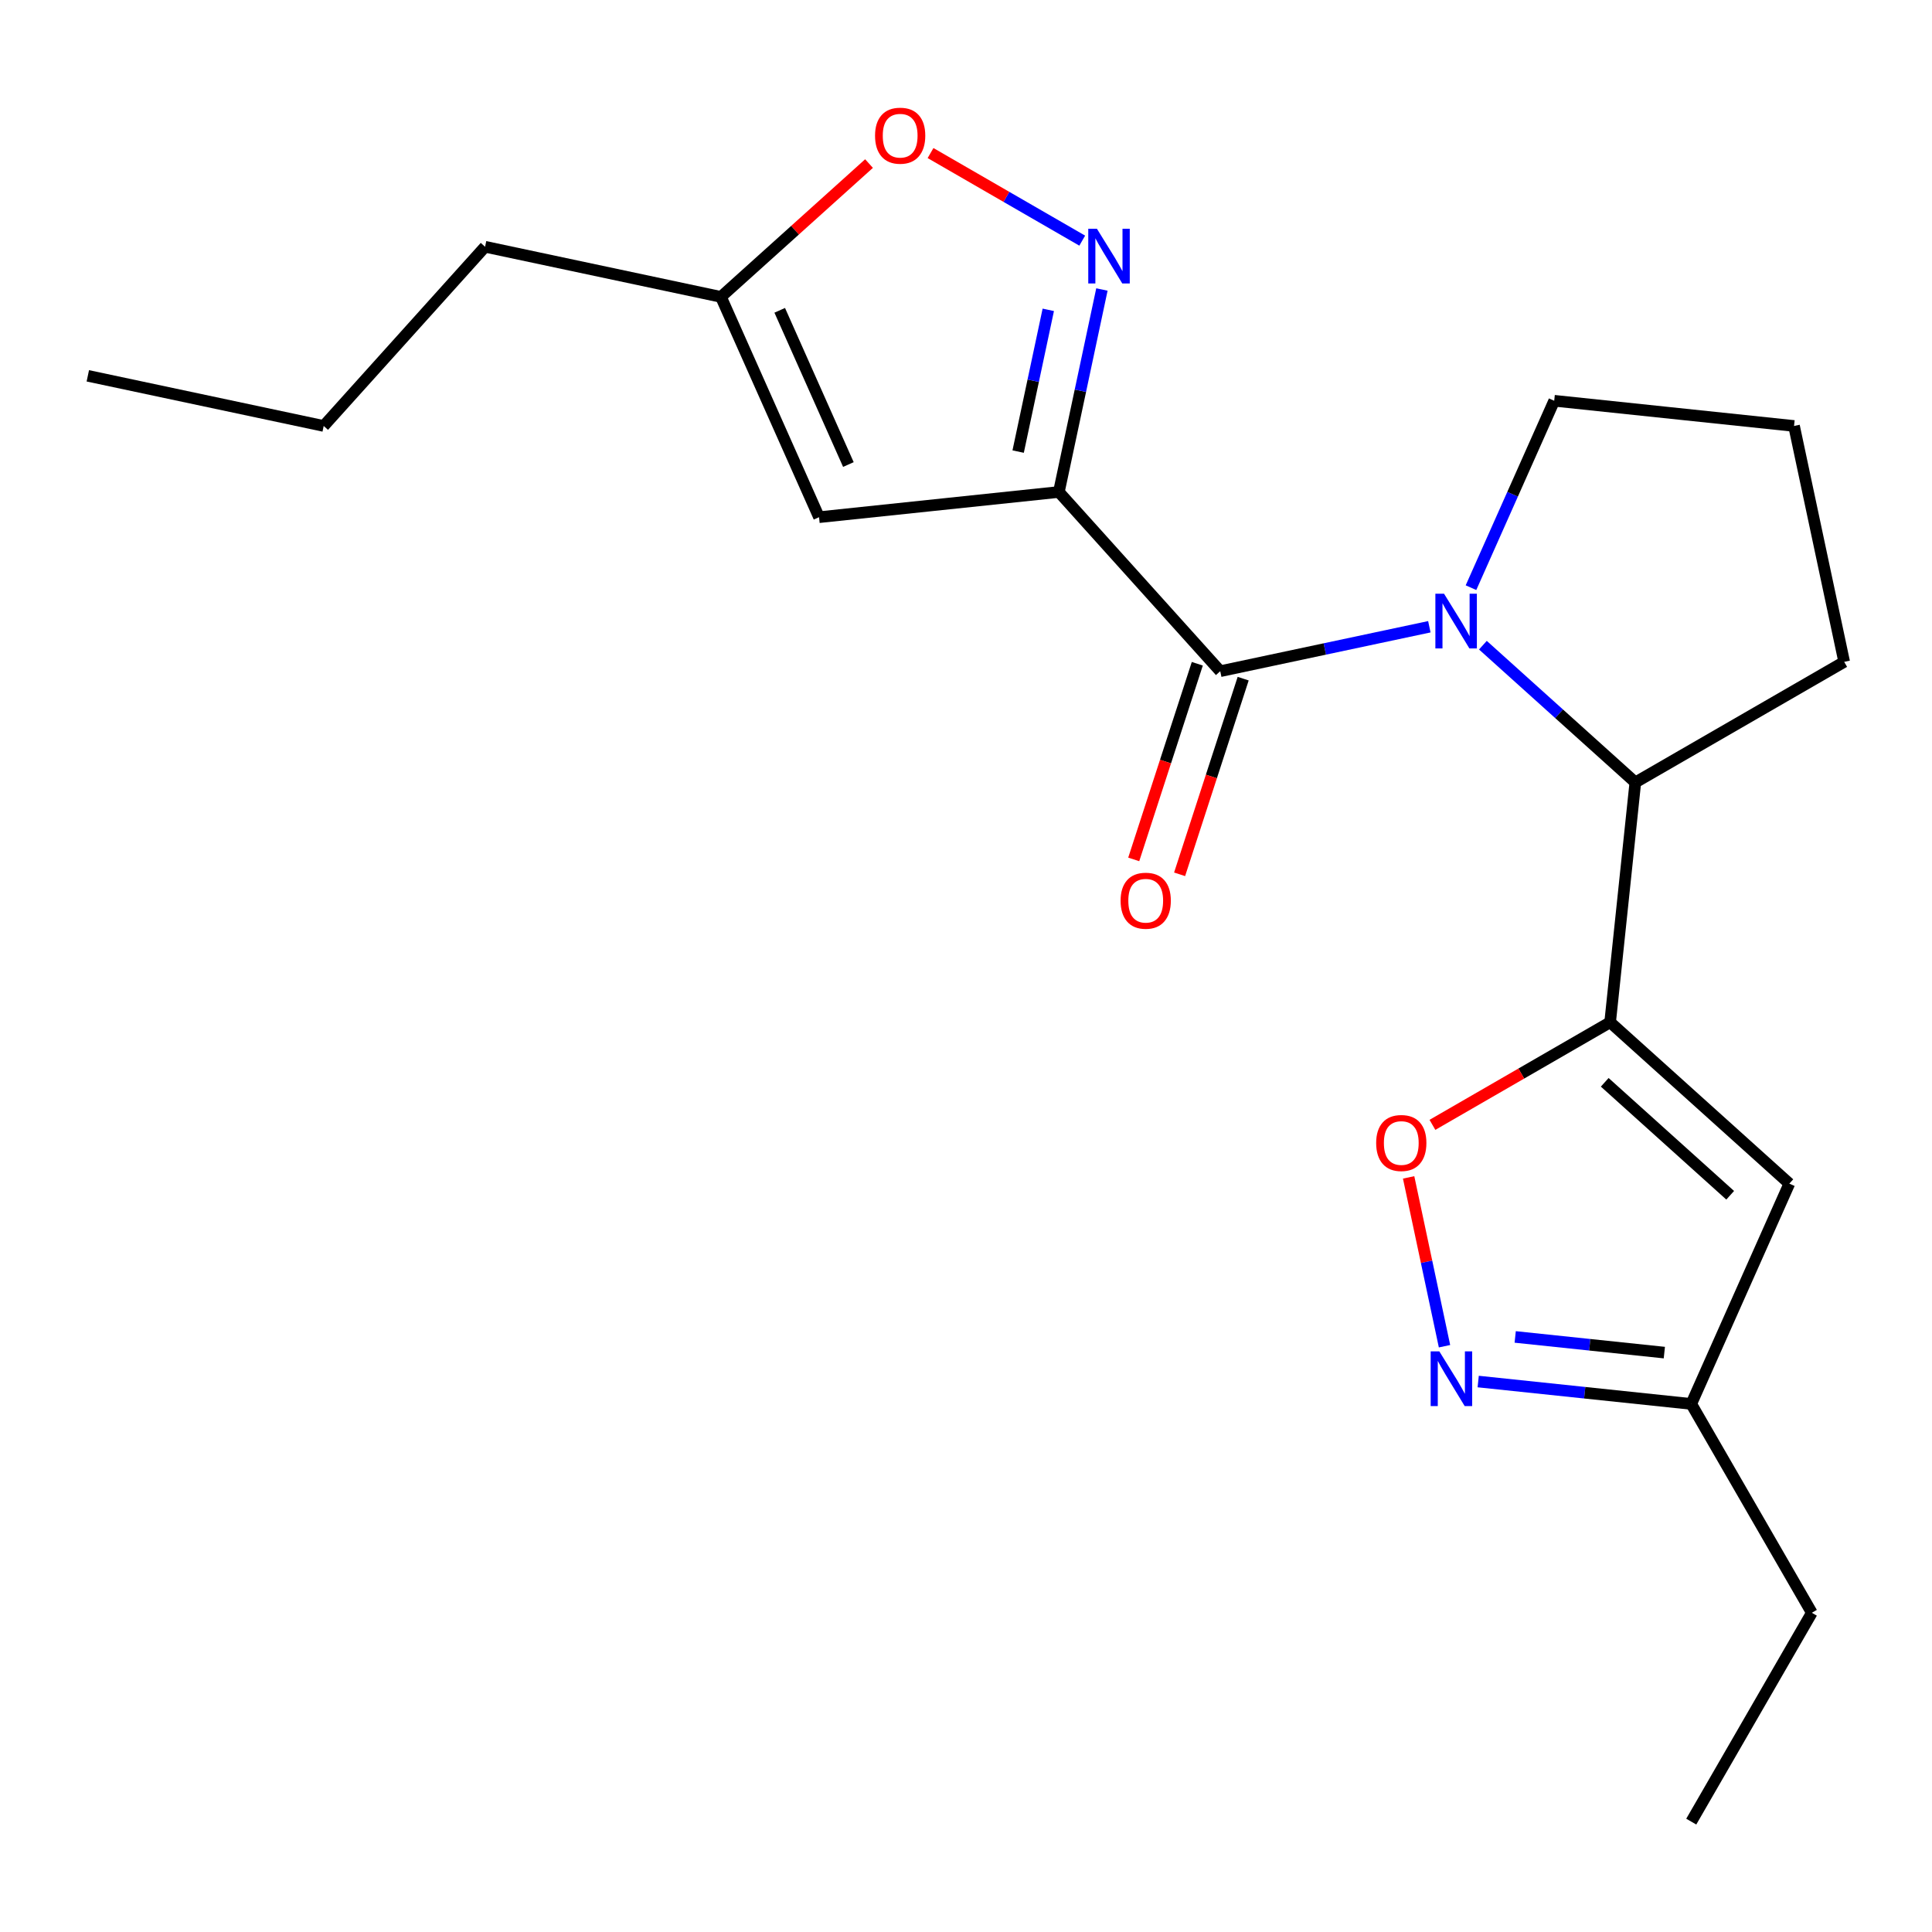 <?xml version='1.0' encoding='iso-8859-1'?>
<svg version='1.1' baseProfile='full'
              xmlns='http://www.w3.org/2000/svg'
                      xmlns:rdkit='http://www.rdkit.org/xml'
                      xmlns:xlink='http://www.w3.org/1999/xlink'
                  xml:space='preserve'
width='1000px' height='1000px' viewBox='0 0 1000 1000'>
<!-- END OF HEADER -->
<rect style='opacity:1.0;fill:#FFFFFF;stroke:none' width='1000' height='1000' x='0' y='0'> </rect>
<path class='bond-1' d='M 548.071,254.653 L 631.593,347.413' style='fill:none;fill-rule:evenodd;stroke:#000000;stroke-width:6px;stroke-linecap:butt;stroke-linejoin:miter;stroke-opacity:1' />
<path class='bond-3' d='M 548.071,254.653 L 559.21,202.246' style='fill:none;fill-rule:evenodd;stroke:#000000;stroke-width:6px;stroke-linecap:butt;stroke-linejoin:miter;stroke-opacity:1' />
<path class='bond-3' d='M 559.21,202.246 L 570.35,149.84' style='fill:none;fill-rule:evenodd;stroke:#0000FF;stroke-width:6px;stroke-linecap:butt;stroke-linejoin:miter;stroke-opacity:1' />
<path class='bond-3' d='M 526.994,233.741 L 534.792,197.056' style='fill:none;fill-rule:evenodd;stroke:#000000;stroke-width:6px;stroke-linecap:butt;stroke-linejoin:miter;stroke-opacity:1' />
<path class='bond-3' d='M 534.792,197.056 L 542.589,160.371' style='fill:none;fill-rule:evenodd;stroke:#0000FF;stroke-width:6px;stroke-linecap:butt;stroke-linejoin:miter;stroke-opacity:1' />
<path class='bond-4' d='M 548.071,254.653 L 423.933,267.7' style='fill:none;fill-rule:evenodd;stroke:#000000;stroke-width:6px;stroke-linecap:butt;stroke-linejoin:miter;stroke-opacity:1' />
<path class='bond-0' d='M 739.826,324.408 L 685.709,335.91' style='fill:none;fill-rule:evenodd;stroke:#0000FF;stroke-width:6px;stroke-linecap:butt;stroke-linejoin:miter;stroke-opacity:1' />
<path class='bond-0' d='M 685.709,335.91 L 631.593,347.413' style='fill:none;fill-rule:evenodd;stroke:#000000;stroke-width:6px;stroke-linecap:butt;stroke-linejoin:miter;stroke-opacity:1' />
<path class='bond-5' d='M 767.547,333.942 L 806.997,369.462' style='fill:none;fill-rule:evenodd;stroke:#0000FF;stroke-width:6px;stroke-linecap:butt;stroke-linejoin:miter;stroke-opacity:1' />
<path class='bond-5' d='M 806.997,369.462 L 846.447,404.983' style='fill:none;fill-rule:evenodd;stroke:#000000;stroke-width:6px;stroke-linecap:butt;stroke-linejoin:miter;stroke-opacity:1' />
<path class='bond-13' d='M 761.38,304.181 L 782.918,255.806' style='fill:none;fill-rule:evenodd;stroke:#0000FF;stroke-width:6px;stroke-linecap:butt;stroke-linejoin:miter;stroke-opacity:1' />
<path class='bond-13' d='M 782.918,255.806 L 804.456,207.431' style='fill:none;fill-rule:evenodd;stroke:#000000;stroke-width:6px;stroke-linecap:butt;stroke-linejoin:miter;stroke-opacity:1' />
<path class='bond-12' d='M 619.722,343.556 L 603.269,394.192' style='fill:none;fill-rule:evenodd;stroke:#000000;stroke-width:6px;stroke-linecap:butt;stroke-linejoin:miter;stroke-opacity:1' />
<path class='bond-12' d='M 603.269,394.192 L 586.816,444.828' style='fill:none;fill-rule:evenodd;stroke:#FF0000;stroke-width:6px;stroke-linecap:butt;stroke-linejoin:miter;stroke-opacity:1' />
<path class='bond-12' d='M 643.464,351.27 L 627.011,401.906' style='fill:none;fill-rule:evenodd;stroke:#000000;stroke-width:6px;stroke-linecap:butt;stroke-linejoin:miter;stroke-opacity:1' />
<path class='bond-12' d='M 627.011,401.906 L 610.559,452.542' style='fill:none;fill-rule:evenodd;stroke:#FF0000;stroke-width:6px;stroke-linecap:butt;stroke-linejoin:miter;stroke-opacity:1' />
<path class='bond-2' d='M 833.4,529.121 L 846.447,404.983' style='fill:none;fill-rule:evenodd;stroke:#000000;stroke-width:6px;stroke-linecap:butt;stroke-linejoin:miter;stroke-opacity:1' />
<path class='bond-6' d='M 833.4,529.121 L 787.411,555.673' style='fill:none;fill-rule:evenodd;stroke:#000000;stroke-width:6px;stroke-linecap:butt;stroke-linejoin:miter;stroke-opacity:1' />
<path class='bond-6' d='M 787.411,555.673 L 741.422,582.224' style='fill:none;fill-rule:evenodd;stroke:#FF0000;stroke-width:6px;stroke-linecap:butt;stroke-linejoin:miter;stroke-opacity:1' />
<path class='bond-7' d='M 833.4,529.121 L 926.16,612.643' style='fill:none;fill-rule:evenodd;stroke:#000000;stroke-width:6px;stroke-linecap:butt;stroke-linejoin:miter;stroke-opacity:1' />
<path class='bond-7' d='M 830.609,560.201 L 895.542,618.667' style='fill:none;fill-rule:evenodd;stroke:#000000;stroke-width:6px;stroke-linecap:butt;stroke-linejoin:miter;stroke-opacity:1' />
<path class='bond-9' d='M 560.162,124.557 L 520.903,101.891' style='fill:none;fill-rule:evenodd;stroke:#0000FF;stroke-width:6px;stroke-linecap:butt;stroke-linejoin:miter;stroke-opacity:1' />
<path class='bond-9' d='M 520.903,101.891 L 481.645,79.225' style='fill:none;fill-rule:evenodd;stroke:#FF0000;stroke-width:6px;stroke-linecap:butt;stroke-linejoin:miter;stroke-opacity:1' />
<path class='bond-10' d='M 423.933,267.7 L 373.164,153.67' style='fill:none;fill-rule:evenodd;stroke:#000000;stroke-width:6px;stroke-linecap:butt;stroke-linejoin:miter;stroke-opacity:1' />
<path class='bond-10' d='M 439.124,240.442 L 403.585,160.621' style='fill:none;fill-rule:evenodd;stroke:#000000;stroke-width:6px;stroke-linecap:butt;stroke-linejoin:miter;stroke-opacity:1' />
<path class='bond-14' d='M 846.447,404.983 L 954.545,342.573' style='fill:none;fill-rule:evenodd;stroke:#000000;stroke-width:6px;stroke-linecap:butt;stroke-linejoin:miter;stroke-opacity:1' />
<path class='bond-8' d='M 729.102,609.412 L 738.389,653.107' style='fill:none;fill-rule:evenodd;stroke:#FF0000;stroke-width:6px;stroke-linecap:butt;stroke-linejoin:miter;stroke-opacity:1' />
<path class='bond-8' d='M 738.389,653.107 L 747.677,696.802' style='fill:none;fill-rule:evenodd;stroke:#0000FF;stroke-width:6px;stroke-linecap:butt;stroke-linejoin:miter;stroke-opacity:1' />
<path class='bond-11' d='M 926.16,612.643 L 875.39,726.673' style='fill:none;fill-rule:evenodd;stroke:#000000;stroke-width:6px;stroke-linecap:butt;stroke-linejoin:miter;stroke-opacity:1' />
<path class='bond-23' d='M 765.113,715.082 L 820.252,720.877' style='fill:none;fill-rule:evenodd;stroke:#0000FF;stroke-width:6px;stroke-linecap:butt;stroke-linejoin:miter;stroke-opacity:1' />
<path class='bond-23' d='M 820.252,720.877 L 875.39,726.673' style='fill:none;fill-rule:evenodd;stroke:#000000;stroke-width:6px;stroke-linecap:butt;stroke-linejoin:miter;stroke-opacity:1' />
<path class='bond-23' d='M 784.264,691.993 L 822.861,696.05' style='fill:none;fill-rule:evenodd;stroke:#0000FF;stroke-width:6px;stroke-linecap:butt;stroke-linejoin:miter;stroke-opacity:1' />
<path class='bond-23' d='M 822.861,696.05 L 861.458,700.107' style='fill:none;fill-rule:evenodd;stroke:#000000;stroke-width:6px;stroke-linecap:butt;stroke-linejoin:miter;stroke-opacity:1' />
<path class='bond-21' d='M 449.804,84.663 L 411.484,119.167' style='fill:none;fill-rule:evenodd;stroke:#FF0000;stroke-width:6px;stroke-linecap:butt;stroke-linejoin:miter;stroke-opacity:1' />
<path class='bond-21' d='M 411.484,119.167 L 373.164,153.67' style='fill:none;fill-rule:evenodd;stroke:#000000;stroke-width:6px;stroke-linecap:butt;stroke-linejoin:miter;stroke-opacity:1' />
<path class='bond-16' d='M 373.164,153.67 L 251.07,127.718' style='fill:none;fill-rule:evenodd;stroke:#000000;stroke-width:6px;stroke-linecap:butt;stroke-linejoin:miter;stroke-opacity:1' />
<path class='bond-17' d='M 875.39,726.673 L 937.801,834.771' style='fill:none;fill-rule:evenodd;stroke:#000000;stroke-width:6px;stroke-linecap:butt;stroke-linejoin:miter;stroke-opacity:1' />
<path class='bond-15' d='M 804.456,207.431 L 928.594,220.479' style='fill:none;fill-rule:evenodd;stroke:#000000;stroke-width:6px;stroke-linecap:butt;stroke-linejoin:miter;stroke-opacity:1' />
<path class='bond-22' d='M 954.545,342.573 L 928.594,220.479' style='fill:none;fill-rule:evenodd;stroke:#000000;stroke-width:6px;stroke-linecap:butt;stroke-linejoin:miter;stroke-opacity:1' />
<path class='bond-18' d='M 251.07,127.718 L 167.548,220.479' style='fill:none;fill-rule:evenodd;stroke:#000000;stroke-width:6px;stroke-linecap:butt;stroke-linejoin:miter;stroke-opacity:1' />
<path class='bond-19' d='M 937.801,834.771 L 875.39,942.87' style='fill:none;fill-rule:evenodd;stroke:#000000;stroke-width:6px;stroke-linecap:butt;stroke-linejoin:miter;stroke-opacity:1' />
<path class='bond-20' d='M 167.548,220.479 L 45.455,194.527' style='fill:none;fill-rule:evenodd;stroke:#000000;stroke-width:6px;stroke-linecap:butt;stroke-linejoin:miter;stroke-opacity:1' />
<path  class='atom-1' d='M 747.427 307.301
L 756.707 322.301
Q 757.627 323.781, 759.107 326.461
Q 760.587 329.141, 760.667 329.301
L 760.667 307.301
L 764.427 307.301
L 764.427 335.621
L 760.547 335.621
L 750.587 319.221
Q 749.427 317.301, 748.187 315.101
Q 746.987 312.901, 746.627 312.221
L 746.627 335.621
L 742.947 335.621
L 742.947 307.301
L 747.427 307.301
' fill='#0000FF'/>
<path  class='atom-4' d='M 567.763 118.399
L 577.043 133.399
Q 577.963 134.879, 579.443 137.559
Q 580.923 140.239, 581.003 140.399
L 581.003 118.399
L 584.763 118.399
L 584.763 146.719
L 580.883 146.719
L 570.923 130.319
Q 569.763 128.399, 568.523 126.199
Q 567.323 123.999, 566.963 123.319
L 566.963 146.719
L 563.283 146.719
L 563.283 118.399
L 567.763 118.399
' fill='#0000FF'/>
<path  class='atom-7' d='M 712.301 591.612
Q 712.301 584.812, 715.661 581.012
Q 719.021 577.212, 725.301 577.212
Q 731.581 577.212, 734.941 581.012
Q 738.301 584.812, 738.301 591.612
Q 738.301 598.492, 734.901 602.412
Q 731.501 606.292, 725.301 606.292
Q 719.061 606.292, 715.661 602.412
Q 712.301 598.532, 712.301 591.612
M 725.301 603.092
Q 729.621 603.092, 731.941 600.212
Q 734.301 597.292, 734.301 591.612
Q 734.301 586.052, 731.941 583.252
Q 729.621 580.412, 725.301 580.412
Q 720.981 580.412, 718.621 583.212
Q 716.301 586.012, 716.301 591.612
Q 716.301 597.332, 718.621 600.212
Q 720.981 603.092, 725.301 603.092
' fill='#FF0000'/>
<path  class='atom-9' d='M 744.993 699.465
L 754.273 714.465
Q 755.193 715.945, 756.673 718.625
Q 758.153 721.305, 758.233 721.465
L 758.233 699.465
L 761.993 699.465
L 761.993 727.785
L 758.113 727.785
L 748.153 711.385
Q 746.993 709.465, 745.753 707.265
Q 744.553 705.065, 744.193 704.385
L 744.193 727.785
L 740.513 727.785
L 740.513 699.465
L 744.993 699.465
' fill='#0000FF'/>
<path  class='atom-10' d='M 452.924 70.228
Q 452.924 63.428, 456.284 59.628
Q 459.644 55.828, 465.924 55.828
Q 472.204 55.828, 475.564 59.628
Q 478.924 63.428, 478.924 70.228
Q 478.924 77.108, 475.524 81.028
Q 472.124 84.908, 465.924 84.908
Q 459.684 84.908, 456.284 81.028
Q 452.924 77.148, 452.924 70.228
M 465.924 81.708
Q 470.244 81.708, 472.564 78.828
Q 474.924 75.908, 474.924 70.228
Q 474.924 64.668, 472.564 61.868
Q 470.244 59.028, 465.924 59.028
Q 461.604 59.028, 459.244 61.828
Q 456.924 64.628, 456.924 70.228
Q 456.924 75.948, 459.244 78.828
Q 461.604 81.708, 465.924 81.708
' fill='#FF0000'/>
<path  class='atom-13' d='M 580.021 466.205
Q 580.021 459.405, 583.381 455.605
Q 586.741 451.805, 593.021 451.805
Q 599.301 451.805, 602.661 455.605
Q 606.021 459.405, 606.021 466.205
Q 606.021 473.085, 602.621 477.005
Q 599.221 480.885, 593.021 480.885
Q 586.781 480.885, 583.381 477.005
Q 580.021 473.125, 580.021 466.205
M 593.021 477.685
Q 597.341 477.685, 599.661 474.805
Q 602.021 471.885, 602.021 466.205
Q 602.021 460.645, 599.661 457.845
Q 597.341 455.005, 593.021 455.005
Q 588.701 455.005, 586.341 457.805
Q 584.021 460.605, 584.021 466.205
Q 584.021 471.925, 586.341 474.805
Q 588.701 477.685, 593.021 477.685
' fill='#FF0000'/>
</svg>
